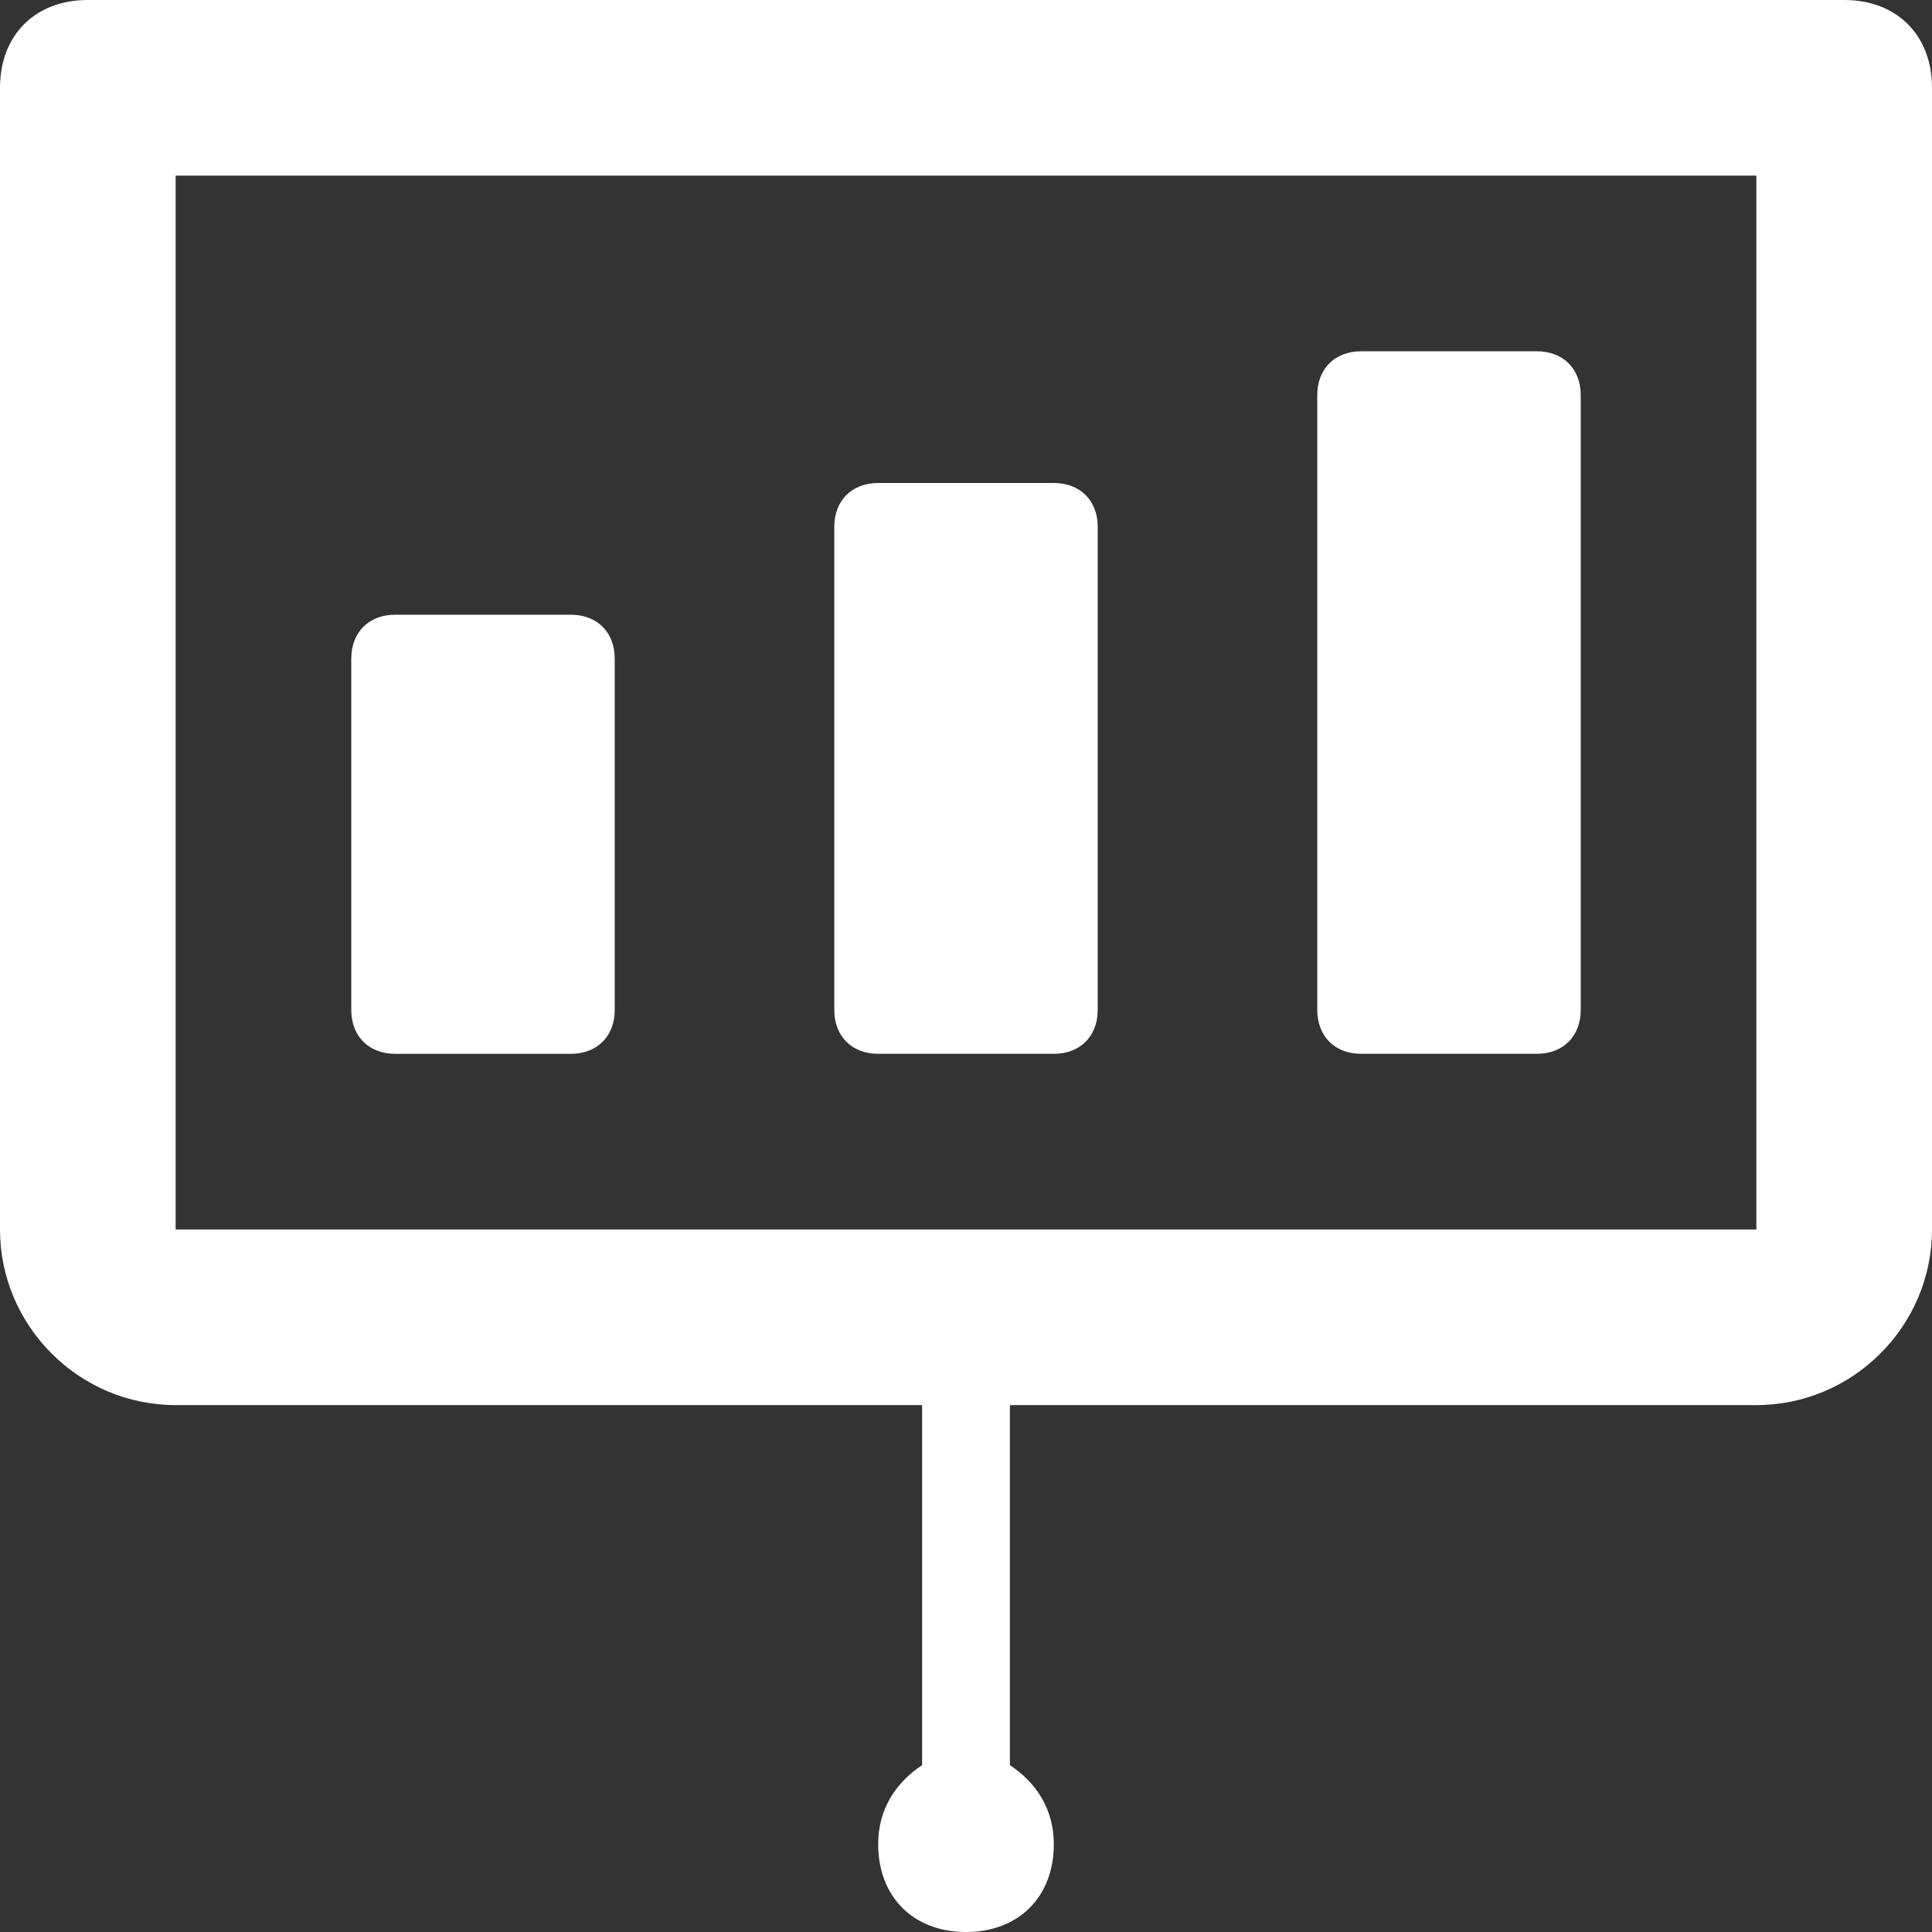 <?xml version="1.0" encoding="utf-8"?>
<!-- Generator: Adobe Illustrator 28.0.0, SVG Export Plug-In . SVG Version: 6.00 Build 0)  -->
<svg version="1.1" id="presentation" xmlns="http://www.w3.org/2000/svg" xmlns:xlink="http://www.w3.org/1999/xlink" x="0px"
	 y="0px" viewBox="0 0 22 22" style="enable-background:new 0 0 22 22;" xml:space="preserve">
<rect x="0" y="0" width="22" height="22" fill="#333333" stroke="none"/>
<style type="text/css">
	.st0{fill:#FFFFFF;}
</style>
<path class="st0" d="M4.5,7h2C6.8,7,7,7.2,7,7.5v4C7,11.8,6.8,12,6.5,12h-2C4.2,12,4,11.8,4,11.5v-4C4,7.2,4.2,7,4.5,7z"/>
<path class="st0" d="M10,5.5h2c0.3,0,0.5,0.2,0.5,0.5v5.5c0,0.3-0.2,0.5-0.5,0.5h-2c-0.3,0-0.5-0.2-0.5-0.5V6
	C9.5,5.7,9.7,5.5,10,5.5z"/>
<path class="st0" d="M15.5,4h2C17.8,4,18,4.2,18,4.5v7c0,0.3-0.2,0.5-0.5,0.5h-2c-0.3,0-0.5-0.2-0.5-0.5v-7C15,4.2,15.2,4,15.5,4z"
	/>
<path class="st0" d="M21,0H1C0.4,0,0,0.4,0,1v13c0,1.1,0.9,2,2,2h8.5v4.1C10.2,20.3,10,20.6,10,21c0,0.6,0.4,1,1,1s1-0.4,1-1
	c0-0.4-0.2-0.7-0.5-0.9V16H20c1.1,0,2-0.9,2-2V1C22,0.4,21.6,0,21,0z M2,14V2h18v12H2z"/>
</svg>
